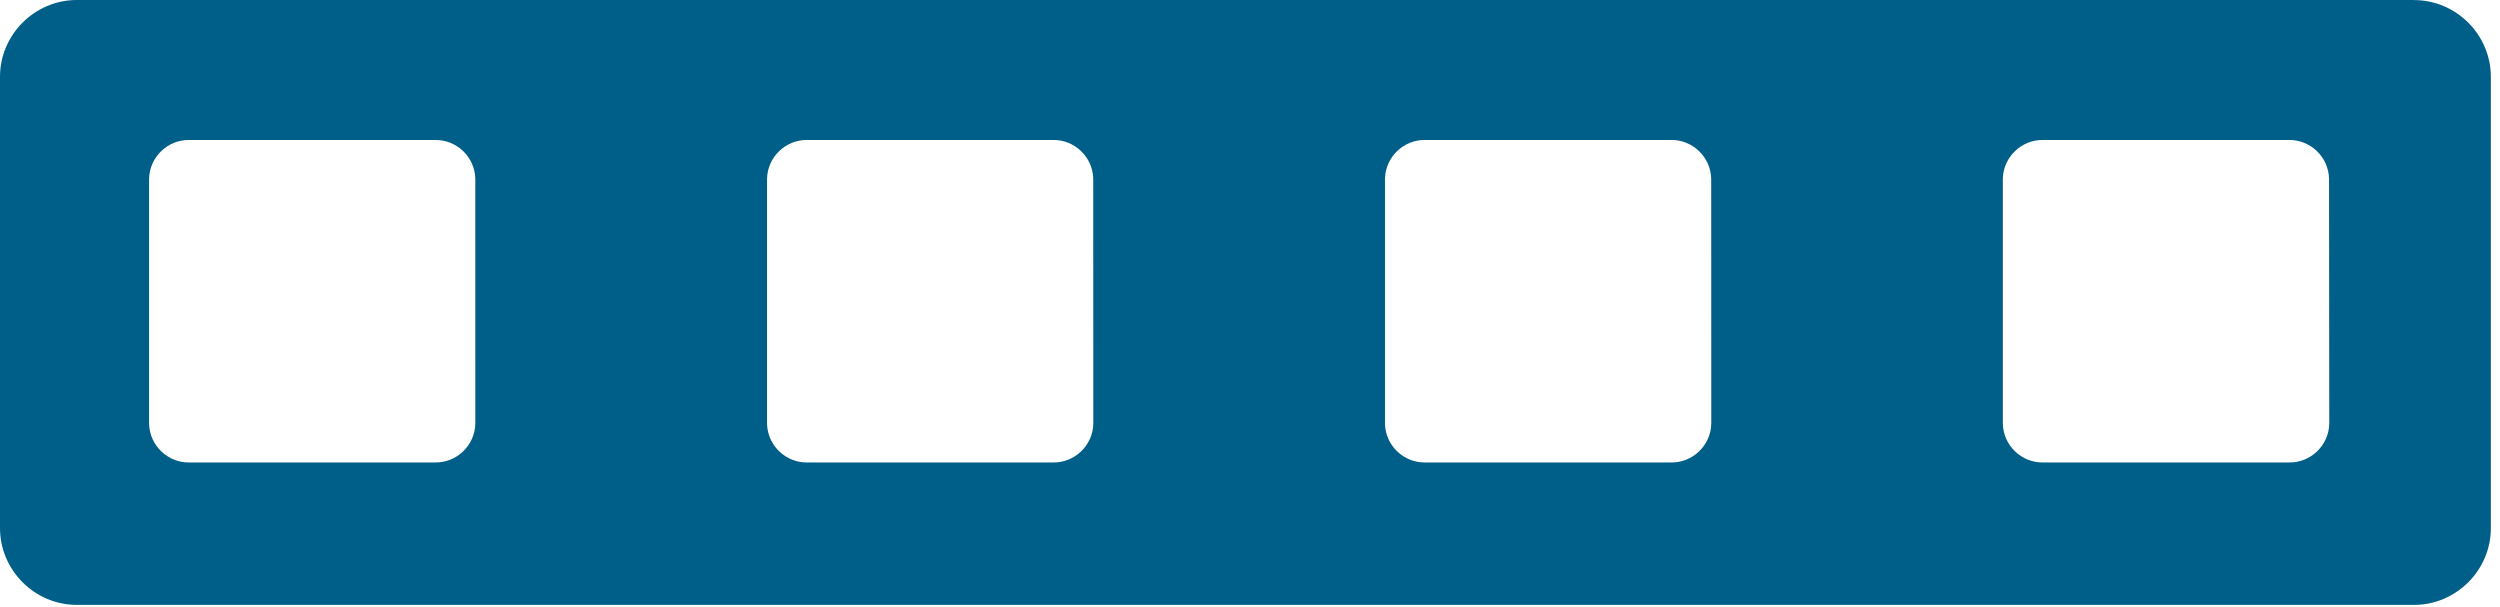 <?xml version="1.0" encoding="UTF-8" standalone="no"?>
<!DOCTYPE svg PUBLIC "-//W3C//DTD SVG 1.1//EN" "http://www.w3.org/Graphics/SVG/1.1/DTD/svg11.dtd">
<svg width="100%" height="100%" viewBox="0 0 140 34" version="1.1" xmlns="http://www.w3.org/2000/svg" xmlns:xlink="http://www.w3.org/1999/xlink" xml:space="preserve" xmlns:serif="http://www.serif.com/" style="fill-rule:evenodd;clip-rule:evenodd;stroke-linejoin:round;stroke-miterlimit:2;">
    <path id="Path_611" d="M135.187,0L4.301,-0C1.941,-0 -0,1.941 -0,4.301C-0,4.302 0,4.304 0,4.305L0,29.573C0,31.932 1.941,33.874 4.301,33.874L135.187,33.874C137.546,33.874 139.488,31.932 139.488,29.573L139.488,4.305C139.488,1.945 137.546,0.004 135.187,0.004M26.618,23.732C26.591,24.947 25.57,25.924 24.355,25.898L10.613,25.898C9.398,25.925 8.376,24.947 8.349,23.732L8.349,10.005C8.376,8.79 9.398,7.812 10.613,7.839L24.354,7.839C25.569,7.812 26.59,8.79 26.617,10.005L26.618,23.732ZM61.225,23.732C61.198,24.947 60.177,25.924 58.962,25.898L45.218,25.898C44.003,25.924 42.982,24.947 42.955,23.732L42.955,10.005C42.982,8.79 44.003,7.812 45.218,7.839L58.958,7.839C60.173,7.812 61.194,8.79 61.221,10.005L61.225,23.732ZM95.832,23.732C95.804,24.947 94.782,25.925 93.567,25.898L79.822,25.898C78.607,25.924 77.586,24.947 77.559,23.732L77.559,10.005C77.586,8.79 78.607,7.812 79.822,7.839L93.562,7.839C94.777,7.812 95.799,8.79 95.827,10.005L95.832,23.732ZM130.439,23.732C130.412,24.947 129.391,25.924 128.176,25.898L114.423,25.898C113.208,25.924 112.187,24.947 112.159,23.732L112.159,10.005C112.187,8.79 113.208,7.812 114.423,7.839L128.163,7.839C129.378,7.812 130.399,8.79 130.426,10.005L130.439,23.732Z" style="fill:rgb(0,95,137);fill-rule:nonzero;"/>
</svg>
